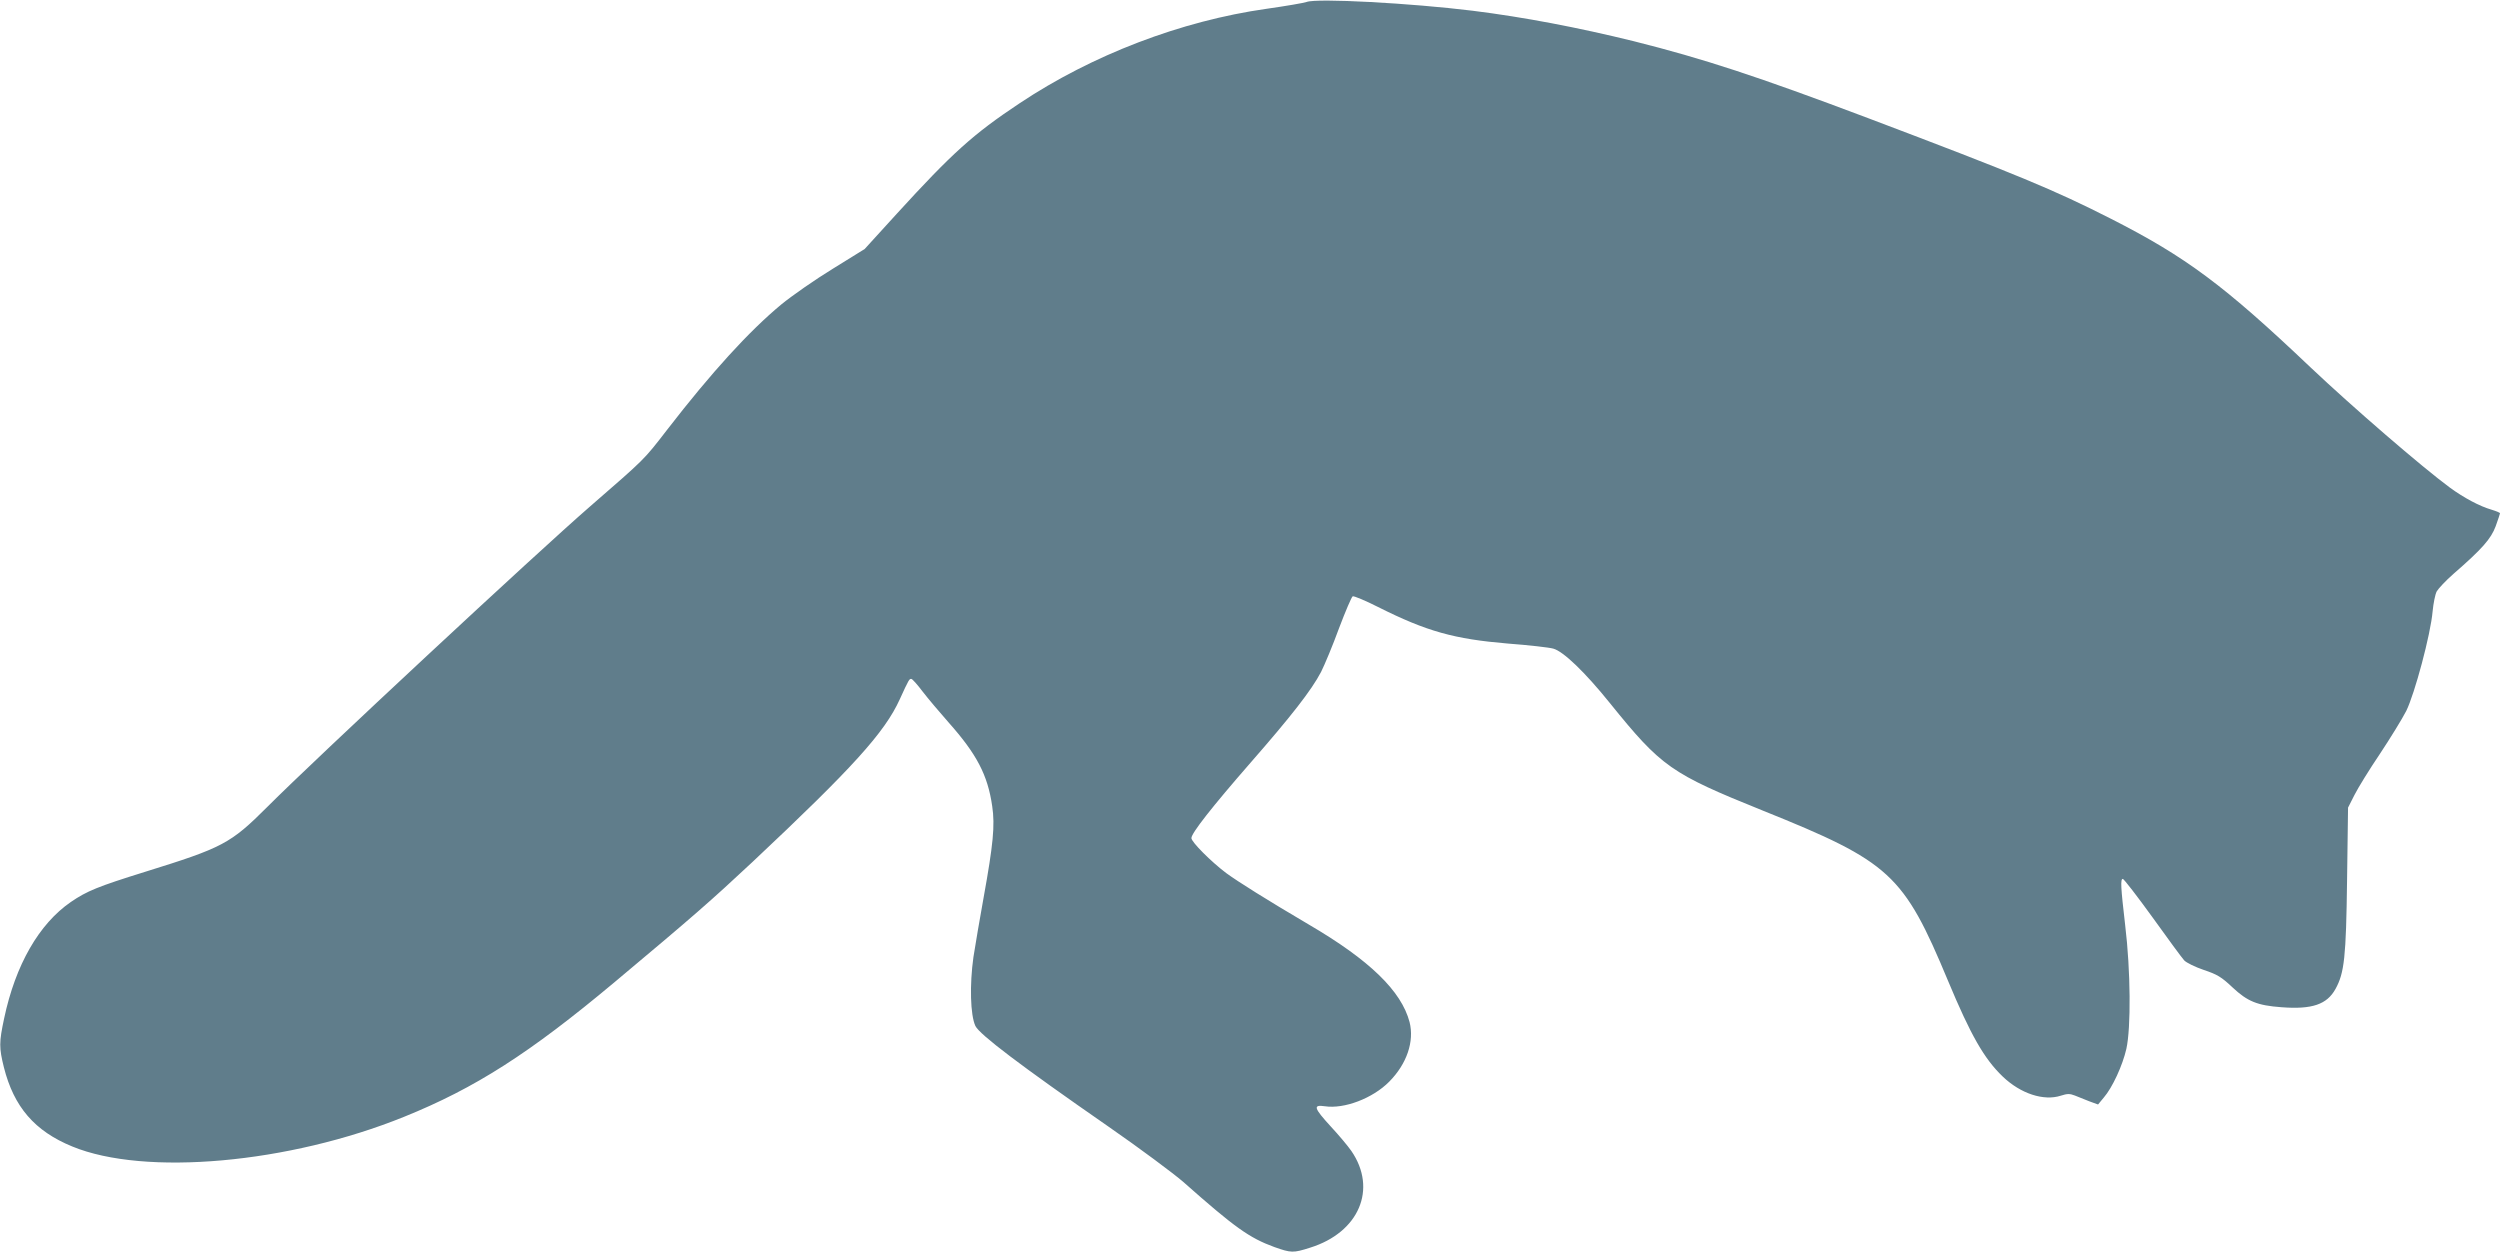 <?xml version="1.0" standalone="no"?>
<!DOCTYPE svg PUBLIC "-//W3C//DTD SVG 20010904//EN"
 "http://www.w3.org/TR/2001/REC-SVG-20010904/DTD/svg10.dtd">
<svg version="1.0" xmlns="http://www.w3.org/2000/svg"
 width="1280pt" height="641pt" viewBox="0 0 1280 641"
 preserveAspectRatio="xMidYMid meet">
<g transform="translate(0,641) scale(0.1,-0.1)"
fill="#607d8b" stroke="none">
<path d="M6690 6400 c-14 -5 -106 -21 -205 -35 -438 -62 -893 -236 -1265 -484
-238 -158 -345 -255 -629 -566 l-164 -180 -163 -101 c-90 -55 -209 -138 -264
-183 -164 -136 -356 -346 -584 -641 -122 -158 -111 -146 -396 -394 -262 -227
-1409 -1294 -1650 -1536 -190 -190 -229 -210 -628 -334 -241 -75 -297 -98
-379 -154 -163 -112 -284 -322 -342 -597 -26 -122 -26 -149 -1 -250 51 -202
157 -326 350 -405 371 -153 1109 -87 1699 152 364 147 642 325 1076 688 406
340 493 416 708 617 512 481 677 663 754 833 46 101 49 105 59 104 5 0 31 -29
58 -65 27 -35 87 -106 132 -157 145 -163 201 -270 224 -429 15 -99 5 -198 -44
-469 -19 -104 -42 -241 -52 -304 -20 -142 -16 -297 10 -353 22 -44 227 -200
681 -515 160 -111 332 -239 384 -284 262 -232 337 -286 466 -333 85 -30 96
-31 183 -3 250 78 345 300 211 495 -18 26 -65 82 -106 126 -86 94 -92 112 -30
103 99 -15 245 40 330 126 90 91 129 206 104 305 -42 159 -204 317 -517 500
-214 126 -362 219 -422 263 -77 58 -178 159 -178 179 0 25 104 158 302 385
208 238 313 372 362 466 18 36 60 136 92 224 33 87 64 160 70 163 7 2 65 -22
130 -55 249 -125 390 -164 664 -187 107 -8 212 -20 233 -26 51 -14 161 -119
289 -278 265 -328 312 -361 783 -551 654 -263 721 -325 949 -872 116 -278 185
-399 280 -490 92 -88 210 -126 297 -98 34 11 46 11 72 1 18 -7 52 -21 75 -30
l44 -16 29 35 c45 52 97 166 116 250 24 108 22 400 -6 632 -23 198 -25 238
-12 238 5 0 74 -89 152 -197 78 -109 151 -208 162 -220 11 -12 56 -34 100 -49
69 -23 91 -36 148 -90 76 -71 126 -92 250 -101 157 -12 233 14 277 94 45 82
54 161 59 558 l5 370 33 65 c18 36 76 130 130 210 53 80 114 179 135 220 43
87 125 392 135 510 4 41 13 87 21 102 8 14 46 55 86 90 146 127 192 179 216
244 12 34 22 63 22 66 0 3 -19 11 -42 18 -63 18 -144 62 -214 113 -145 107
-497 411 -714 616 -443 421 -639 566 -1020 760 -293 149 -481 227 -1245 516
-570 215 -842 304 -1200 394 -284 70 -561 123 -825 156 -316 39 -798 65 -850
45z"/>
</g>
</svg>
